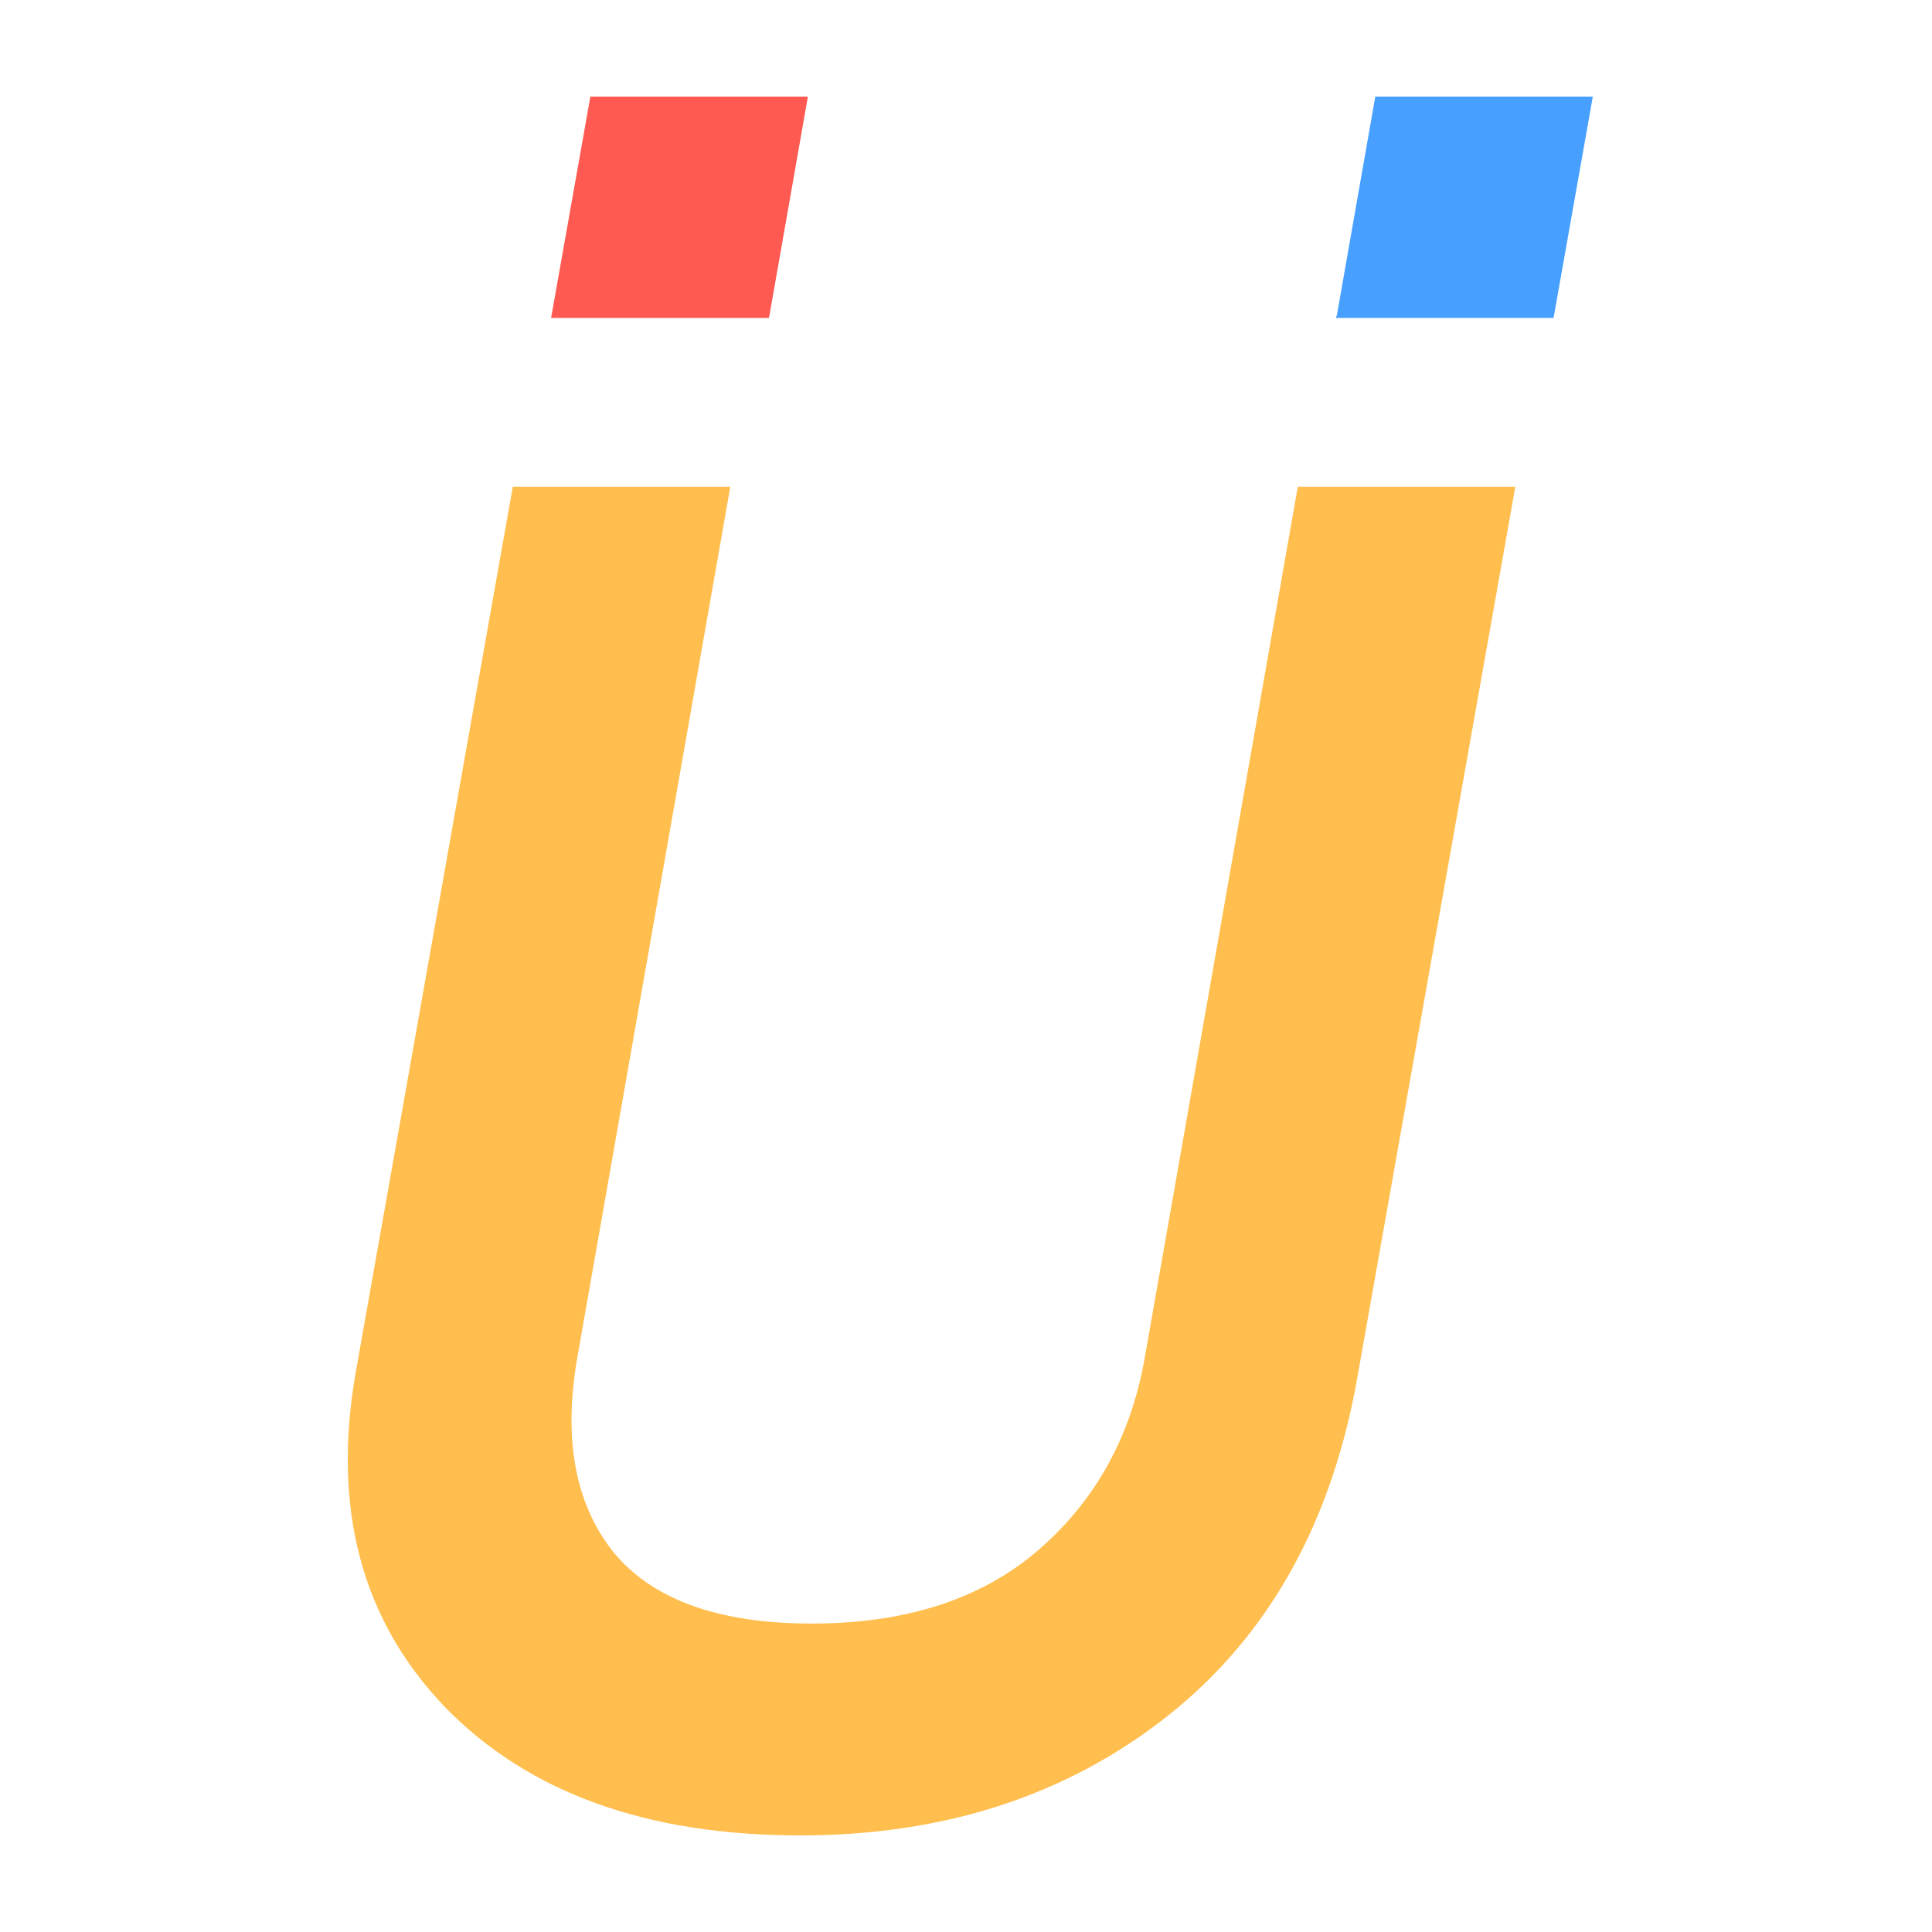 <svg xmlns="http://www.w3.org/2000/svg" version="1.1" xmlns:xlink="http://www.w3.org/1999/xlink" width="100" height="100"><svg width="100" height="100" viewBox="0 0 100 100" fill="none" xmlns="http://www.w3.org/2000/svg">
<path d="M41.816 5H30.557L28.525 16.455H39.797L39.834 16.284L41.816 5Z" fill="#FF5A52"></path>
<path d="M82.444 5H71.185L69.203 16.284L69.147 16.455H80.413L82.444 5Z" fill="#47A0FF"></path>
<path d="M41.424 95.001C33.461 95.001 27.325 92.781 23.017 88.343C18.709 83.839 17.176 78.063 18.416 71.013L26.542 25.193H37.801L29.871 70.328C29.153 74.505 29.773 77.834 31.731 80.314C33.755 82.795 37.181 84.035 42.011 84.035C46.907 84.035 50.823 82.762 53.76 80.217C56.697 77.671 58.525 74.375 59.243 70.328L67.174 25.193H78.433L70.306 71.013C69.001 78.715 65.705 84.655 60.418 88.832C55.196 92.944 48.865 95.001 41.424 95.001Z" fill="#FFBE4D"></path>
</svg><style>@media (prefers-color-scheme: light) { :root { filter: none; } }
@media (prefers-color-scheme: dark) { :root { filter: none; } }
</style></svg>